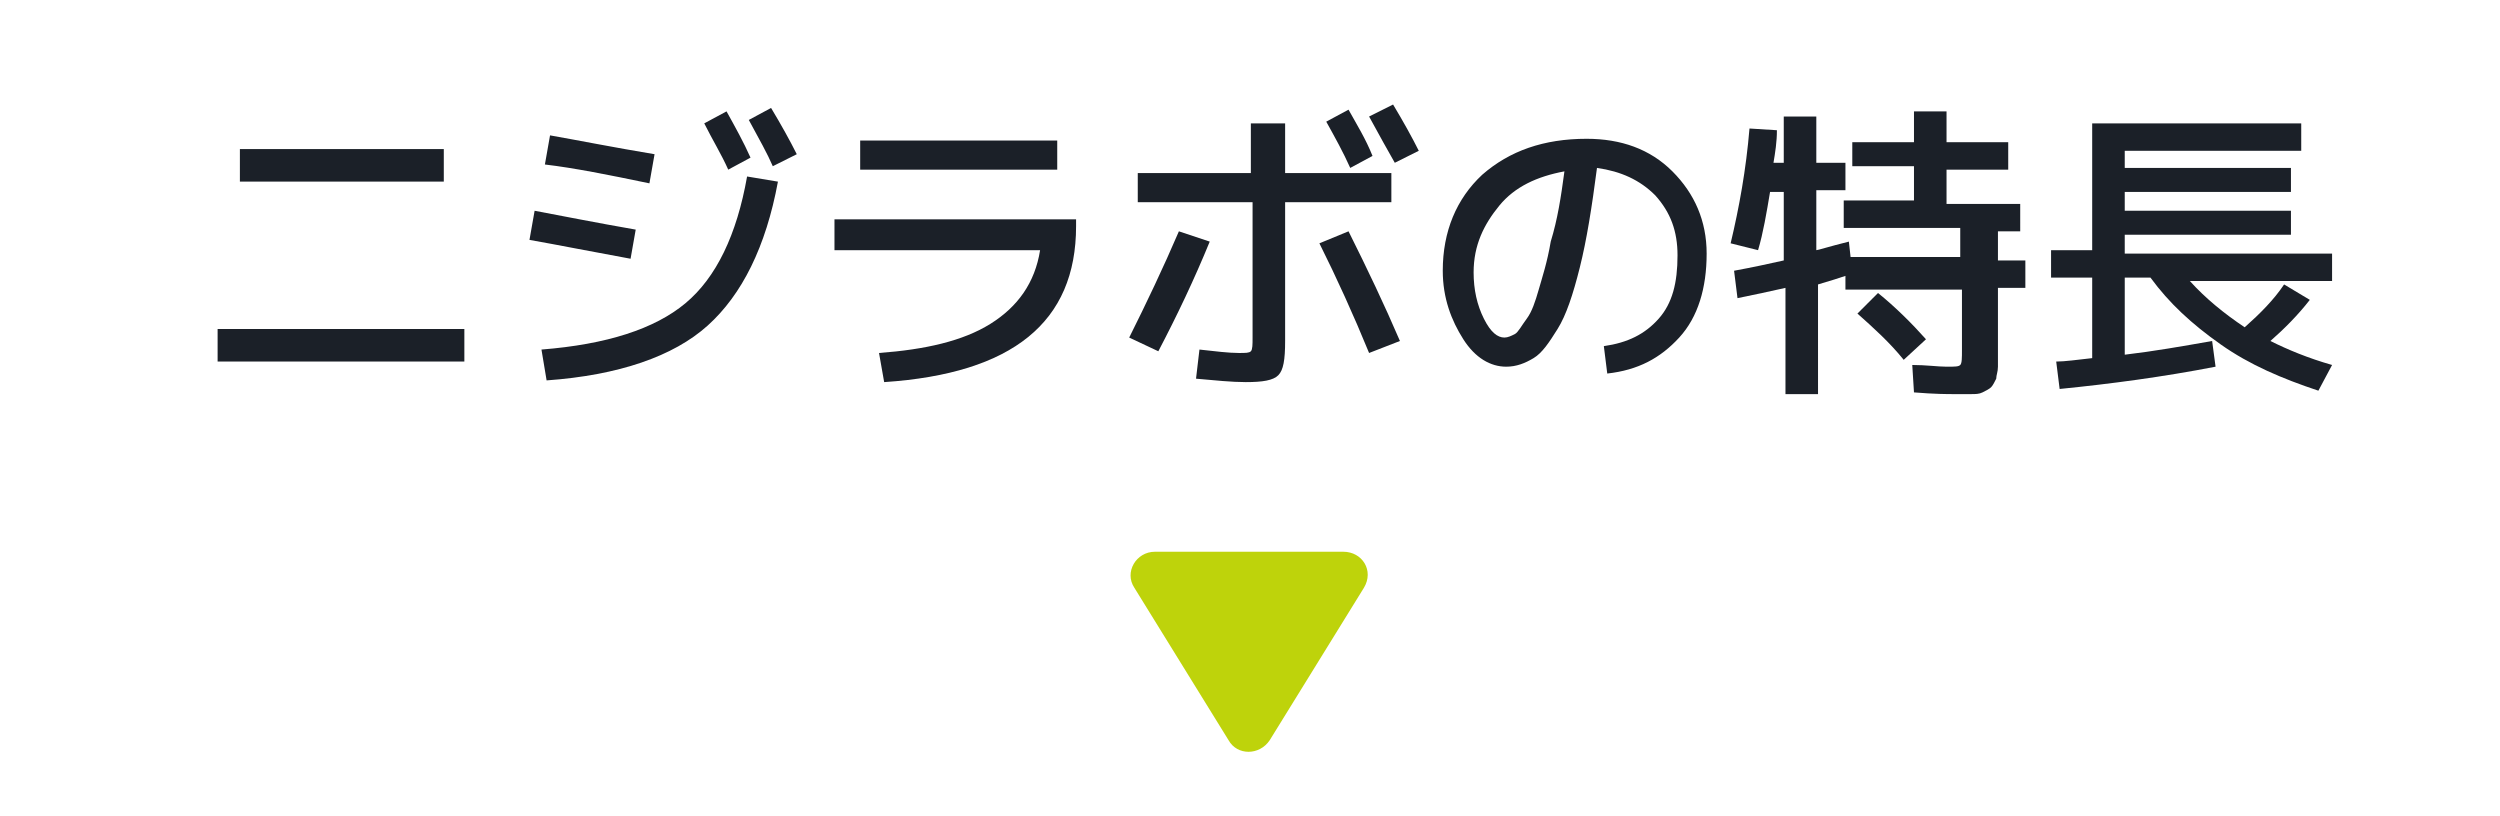 <?xml version="1.0" encoding="utf-8"?>
<!-- Generator: Adobe Illustrator 25.0.0, SVG Export Plug-In . SVG Version: 6.00 Build 0)  -->
<svg version="1.1" id="レイヤー_1" xmlns="http://www.w3.org/2000/svg" xmlns:xlink="http://www.w3.org/1999/xlink" x="0px"
	 y="0px" viewBox="0 0 145.9 47.6" style="enable-background:new 0 0 145.9 47.6;" xml:space="preserve">
<style type="text/css">
	.st0{enable-background:new    ;}
	.st1{fill:#1B2028;}
	.st2{fill:#BED30B;}
</style>
<g class="st0">
	<path class="st1" d="M12.7,21.1v-1.9h14.4v1.9H12.7z M14,10.6V8.7h11.9v1.9H14z"/>
	<path class="st1" d="M31.2,12.3c1.6,0.3,3.6,0.7,5.9,1.1l-0.3,1.7c-2.2-0.4-4.2-0.8-5.9-1.1L31.2,12.3z M43.6,10.3l1.8,0.3
		c-0.7,3.8-2.1,6.6-4.1,8.4s-5.2,2.9-9.4,3.2l-0.3-1.8c3.8-0.3,6.6-1.2,8.4-2.7S43,13.7,43.6,10.3z M32.1,7.9
		c1.7,0.3,3.7,0.7,6.1,1.1l-0.3,1.7c-2.4-0.5-4.4-0.9-6.1-1.1L32.1,7.9z M41.1,7.2l1.3-0.7c0.5,0.9,1,1.8,1.4,2.7l-1.3,0.7
		C42.1,9,41.6,8.2,41.1,7.2z M43.7,7L45,6.3c0.6,1,1.1,1.9,1.5,2.7l-1.4,0.7C44.8,9,44.3,8.1,43.7,7z"/>
	<path class="st1" d="M48.8,12.8h14v0.4c0,5.6-3.7,8.6-11.2,9.1l-0.3-1.7c2.7-0.2,4.9-0.7,6.5-1.7s2.6-2.4,2.9-4.3h-12V12.8z
		 M50.2,9.9V8.2h11.5v1.7H50.2z"/>
	<path class="st1" d="M68.8,13.5l1.8,0.6c-0.9,2.2-1.9,4.3-3,6.4l-1.7-0.8C66.9,17.7,67.9,15.6,68.8,13.5z M73,11.8h-6.6v-1.7H73
		V7.2h2v2.9h6.2v1.7h-6.2v8.1c0,1.1-0.1,1.7-0.4,2s-0.9,0.4-1.9,0.4c-0.8,0-1.8-0.1-2.9-0.2l0.2-1.7c0.9,0.1,1.7,0.2,2.3,0.2
		c0.4,0,0.6,0,0.7-0.1s0.1-0.4,0.1-0.8V11.8z M77,14.2l1.7-0.7c1.1,2.2,2.1,4.3,3,6.4l-1.8,0.7C79,18.4,78,16.2,77,14.2z M77.4,7.1
		l1.3-0.7c0.5,0.9,1,1.7,1.4,2.7l-1.3,0.7C78.4,8.9,77.9,8,77.4,7.1z M79.9,6.8l1.4-0.7c0.6,1,1.1,1.9,1.5,2.7l-1.4,0.7
		C81,8.8,80.5,7.9,79.9,6.8z"/>
	<path class="st1" d="M93.6,20.2c1.4-0.2,2.4-0.7,3.2-1.6s1.1-2.1,1.1-3.7c0-1.4-0.4-2.5-1.3-3.5c-0.9-0.9-2-1.4-3.4-1.6
		c-0.3,2.3-0.6,4.2-1,5.8c-0.4,1.6-0.8,2.8-1.3,3.6c-0.5,0.8-0.9,1.4-1.4,1.7s-1,0.5-1.6,0.5c-0.9,0-1.8-0.5-2.5-1.6s-1.2-2.4-1.2-4
		c0-2.3,0.8-4.2,2.3-5.6c1.6-1.4,3.6-2.1,6.1-2.1c2,0,3.7,0.6,5,1.9s2,2.9,2,4.8c0,2-0.5,3.7-1.6,4.9s-2.4,1.9-4.2,2.1L93.6,20.2z
		 M91.3,10c-1.6,0.3-2.9,0.9-3.8,2S86,14.3,86,15.9c0,1,0.2,1.9,0.6,2.7s0.8,1.1,1.2,1.1c0.2,0,0.4-0.1,0.6-0.2s0.4-0.5,0.7-0.9
		c0.3-0.4,0.5-1,0.7-1.7s0.5-1.6,0.7-2.8C90.9,12.8,91.1,11.5,91.3,10z"/>
	<path class="st1" d="M118.2,13.5h-1.6v1.7h1.6v1.6h-1.6v3.5c0,0.5,0,0.8,0,1.1s-0.1,0.5-0.1,0.7c-0.1,0.2-0.2,0.4-0.3,0.5
		c-0.1,0.1-0.3,0.2-0.5,0.3c-0.2,0.1-0.4,0.1-0.7,0.1s-0.6,0-1,0c-0.3,0-1.1,0-2.3-0.1l-0.1-1.6c0.8,0,1.5,0.1,2,0.1
		c0.5,0,0.7,0,0.8-0.1s0.1-0.4,0.1-0.9v-3.5h-6.8v-0.8c-0.3,0.1-0.9,0.3-1.6,0.5V23h-1.9v-6.2c-0.9,0.2-1.8,0.4-2.8,0.6l-0.2-1.6
		c1.1-0.2,2-0.4,2.9-0.6v-4h-0.8c-0.2,1.2-0.4,2.4-0.7,3.4l-1.6-0.4c0.5-2.1,0.9-4.3,1.1-6.7l1.6,0.1c0,0.7-0.1,1.3-0.2,1.9h0.6V6.8
		h1.9v2.7h1.7v1.6h-1.7v3.5c0.1,0,0.7-0.2,1.9-0.5l0.1,0.9h6.4v-1.7h-6.8v-1.6h4.1v-2h-3.6V8.3h3.6V6.5h1.9v1.8h3.6v1.6h-3.6v2h4.3
		V13.5z M112.4,19.8l-1.3,1.2c-0.8-1-1.8-1.9-2.7-2.7l1.2-1.2C110.6,17.9,111.6,18.9,112.4,19.8z"/>
	<path class="st1" d="M136.1,14.8v1.6h-8.3c0.9,1,2,1.9,3.2,2.7c0.9-0.8,1.7-1.6,2.3-2.5l1.5,0.9c-0.7,0.9-1.5,1.7-2.3,2.4
		c1,0.5,2.2,1,3.6,1.4l-0.8,1.5c-2.1-0.7-4-1.5-5.7-2.7s-3-2.4-4.1-3.9h-1.5v4.5c1.7-0.2,3.4-0.5,5.1-0.8l0.2,1.5
		c-3.1,0.6-6.1,1-9.1,1.3l-0.2-1.6c0.5,0,1.2-0.1,2.1-0.2v-4.7h-2.4v-1.6h2.4V7.2h12.2v1.6h-10.3v1h9.7v1.4h-9.7v1.1h9.7v1.4h-9.7
		v1.1H136.1z"/>
</g>
<g id="三角形_2">
	<g>
		<path class="st2" d="M78.4,32.2h-11c-1.1,0-1.8,1.2-1.2,2.1l5.5,8.9c0.5,0.9,1.8,0.9,2.4,0l5.5-8.9C80.2,33.3,79.5,32.2,78.4,32.2
			z"/>
	</g>
</g>
</svg>
